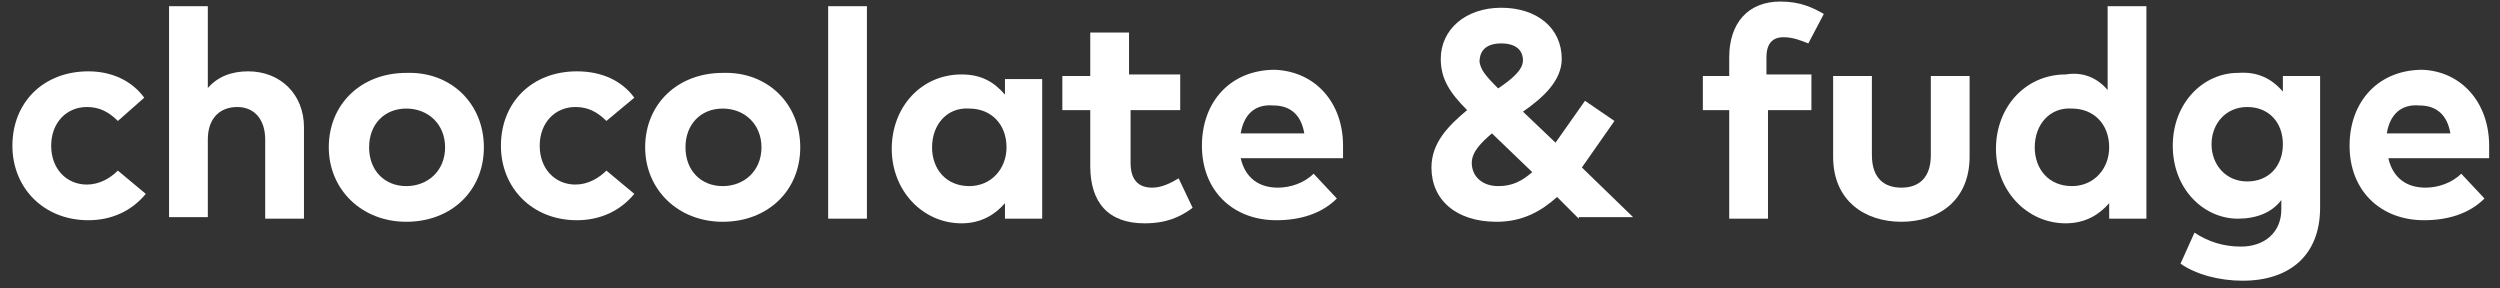 <?xml version="1.0" encoding="utf-8"?>
<!-- Generator: Adobe Illustrator 26.3.1, SVG Export Plug-In . SVG Version: 6.00 Build 0)  -->
<svg version="1.1" id="Calque_1" xmlns="http://www.w3.org/2000/svg" xmlns:xlink="http://www.w3.org/1999/xlink" x="0px" y="0px"
	 viewBox="0 0 161.2 18.6" style="enable-background:new 0 0 161.2 18.6;" xml:space="preserve">
<rect x="0" y="0" width="161.2" height="18.6" fill="#333333" stroke="none"/>
<style type="text/css">
	.st0{fill:#FFFFFF;}
</style>
<g>
	<g>
		<path class="st0" d="M9.3,6.3L7.6,7.8C7,7.2,6.4,6.9,5.6,6.9c-1.3,0-2.3,1-2.3,2.5c0,1.5,1,2.5,2.3,2.5c0.8,0,1.5-0.4,2-0.9
			l1.8,1.5c-0.9,1.1-2.2,1.7-3.7,1.7c-2.9,0-4.9-2.1-4.9-4.8c0-2.8,2-4.8,4.9-4.8C7.2,4.6,8.5,5.2,9.3,6.3z"/>
		<path class="st0" d="M13.3,5.8C14,4.9,15,4.6,16,4.6c2.1,0,3.6,1.5,3.6,3.6v5.9h-2.5V9c0-1.3-0.7-2.1-1.8-2.1
			c-1.1,0-1.9,0.7-1.9,2.1v5h-2.5V0.4h2.5V5.8z"/>
		<path class="st0" d="M31.2,9.5c0,2.8-2.1,4.8-5,4.8c-2.9,0-5-2.1-5-4.8c0-2.8,2.1-4.8,5-4.8C29.1,4.6,31.2,6.7,31.2,9.5z
			 M23.8,9.5c0,1.5,1,2.5,2.4,2.5s2.5-1,2.5-2.5s-1.1-2.5-2.5-2.5S23.8,8,23.8,9.5z"/>
		<path class="st0" d="M40.9,6.3l-1.8,1.5c-0.6-0.6-1.2-0.9-2-0.9c-1.3,0-2.3,1-2.3,2.5c0,1.5,1,2.5,2.3,2.5c0.8,0,1.5-0.4,2-0.9
			l1.8,1.5c-0.9,1.1-2.2,1.7-3.7,1.7c-2.9,0-4.9-2.1-4.9-4.8c0-2.8,2-4.8,4.9-4.8C38.8,4.6,40.1,5.2,40.9,6.3z"/>
		<path class="st0" d="M51.6,9.5c0,2.8-2.1,4.8-5,4.8c-2.9,0-5-2.1-5-4.8c0-2.8,2.1-4.8,5-4.8C49.5,4.6,51.6,6.7,51.6,9.5z
			 M44.2,9.5c0,1.5,1,2.5,2.4,2.5s2.5-1,2.5-2.5s-1.1-2.5-2.5-2.5S44.2,8,44.2,9.5z"/>
		<path class="st0" d="M55.9,14.1h-2.5V0.4h2.5V14.1z"/>
		<path class="st0" d="M67.2,14.1h-2.4v-1c-0.6,0.7-1.5,1.3-2.8,1.3c-2.5,0-4.5-2.1-4.5-4.8s1.9-4.8,4.5-4.8c1.3,0,2.1,0.5,2.8,1.3
			v-1h2.4V14.1z M60.1,9.5c0,1.4,0.9,2.5,2.4,2.5c1.4,0,2.4-1.1,2.4-2.5c0-1.5-1-2.5-2.4-2.5C61.1,6.9,60.1,8,60.1,9.5z"/>
		<path class="st0" d="M76.2,7.1h-3.3v3.4c0,1.2,0.6,1.6,1.4,1.6c0.6,0,1.2-0.3,1.7-0.6l0.9,1.9c-0.8,0.6-1.7,1-3.1,1
			c-2.3,0-3.5-1.3-3.5-3.7V7.1h-1.8V4.9h1.8V2.1h2.5v2.7h3.3V7.1z"/>
		<path class="st0" d="M86.6,9.4c0,0.3,0,0.6,0,0.8H80c0.3,1.3,1.2,1.9,2.4,1.9c0.8,0,1.7-0.3,2.3-0.9l1.5,1.6c-1,1-2.4,1.4-3.9,1.4
			c-2.8,0-4.8-1.9-4.8-4.8s1.9-4.9,4.7-4.9C84.8,4.6,86.6,6.6,86.6,9.4z M80,8.6h4.1c-0.2-1.2-0.9-1.8-2-1.8
			C80.9,6.7,80.2,7.4,80,8.6z"/>
		<path class="st0" d="M101.8,14.1l-1.4-1.4c-1,0.9-2.2,1.6-3.9,1.6c-2.6,0-4.2-1.4-4.2-3.5c0-1.6,1.1-2.7,2.3-3.7
			c-1.1-1.1-1.7-2-1.7-3.3c0-1.9,1.6-3.3,3.9-3.3c2.3,0,3.9,1.3,3.9,3.3c0,1.4-1.2,2.5-2.5,3.4l2.1,2l1.9-2.7l1.9,1.3l-2.1,3
			l3.3,3.2H101.8z M98.8,11.1l-2.6-2.5c-0.7,0.6-1.3,1.2-1.3,1.9c0,0.9,0.7,1.5,1.7,1.5C97.5,12,98.1,11.7,98.8,11.1z M96.6,5.7
			c0.9-0.6,1.6-1.2,1.6-1.8c0-0.7-0.5-1.1-1.4-1.1c-0.9,0-1.4,0.4-1.4,1.2C95.5,4.5,95.7,4.8,96.6,5.7z"/>
		<path class="st0" d="M116.9,7.1h-2.9v7h-2.5v-7h-1.7V4.9h1.7V3.7c0-2.2,1.2-3.6,3.3-3.6c1.3,0,2.1,0.4,2.8,0.8l-1,1.9
			c-0.5-0.2-1-0.4-1.6-0.4c-0.7,0-1.1,0.4-1.1,1.3v1.1h2.9V7.1z"/>
		<path class="st0" d="M127,10.1c0,2.9-2.1,4.2-4.4,4.2c-2.3,0-4.4-1.3-4.4-4.2V4.9h2.5v5.1c0,1.5,0.8,2.1,1.9,2.1
			c1.1,0,1.9-0.6,1.9-2.1V4.9h2.5V10.1z"/>
		<path class="st0" d="M135.9,5.8V0.4h2.5v13.7h-2.4v-1c-0.6,0.7-1.5,1.3-2.8,1.3c-2.5,0-4.5-2.1-4.5-4.8s1.9-4.8,4.5-4.8
			C134.4,4.6,135.3,5.1,135.9,5.8z M131.2,9.5c0,1.4,0.9,2.5,2.4,2.5c1.4,0,2.4-1.1,2.4-2.5c0-1.5-1-2.5-2.4-2.5
			C132.2,6.9,131.2,8,131.2,9.5z"/>
		<path class="st0" d="M147.2,5.9v-1h2.4v8.5c0,3-1.9,4.7-5,4.7c-1.5,0-3-0.4-4-1.1l0.9-2c0.9,0.6,1.9,0.9,3,0.9
			c1.5,0,2.6-0.9,2.6-2.4v-0.6c-0.6,0.8-1.6,1.2-2.8,1.2c-2.2,0-4.2-1.9-4.2-4.7c0-2.8,2-4.7,4.2-4.7C145.6,4.6,146.5,5.1,147.2,5.9
			z M142.6,9.3c0,1.3,0.9,2.4,2.3,2.4c1.4,0,2.3-1,2.3-2.4c0-1.4-0.9-2.4-2.3-2.4C143.5,6.9,142.6,8,142.6,9.3z"/>
		<path class="st0" d="M160.5,9.4c0,0.3,0,0.6,0,0.8h-6.5c0.3,1.3,1.2,1.9,2.4,1.9c0.8,0,1.7-0.3,2.3-0.9l1.5,1.6
			c-1,1-2.4,1.4-3.9,1.4c-2.8,0-4.8-1.9-4.8-4.8s1.9-4.9,4.7-4.9C158.7,4.6,160.5,6.6,160.5,9.4z M153.9,8.6h4.1
			c-0.2-1.2-0.9-1.8-2-1.8C154.8,6.7,154.1,7.4,153.9,8.6z"/>
	</g>
</g>
</svg>
